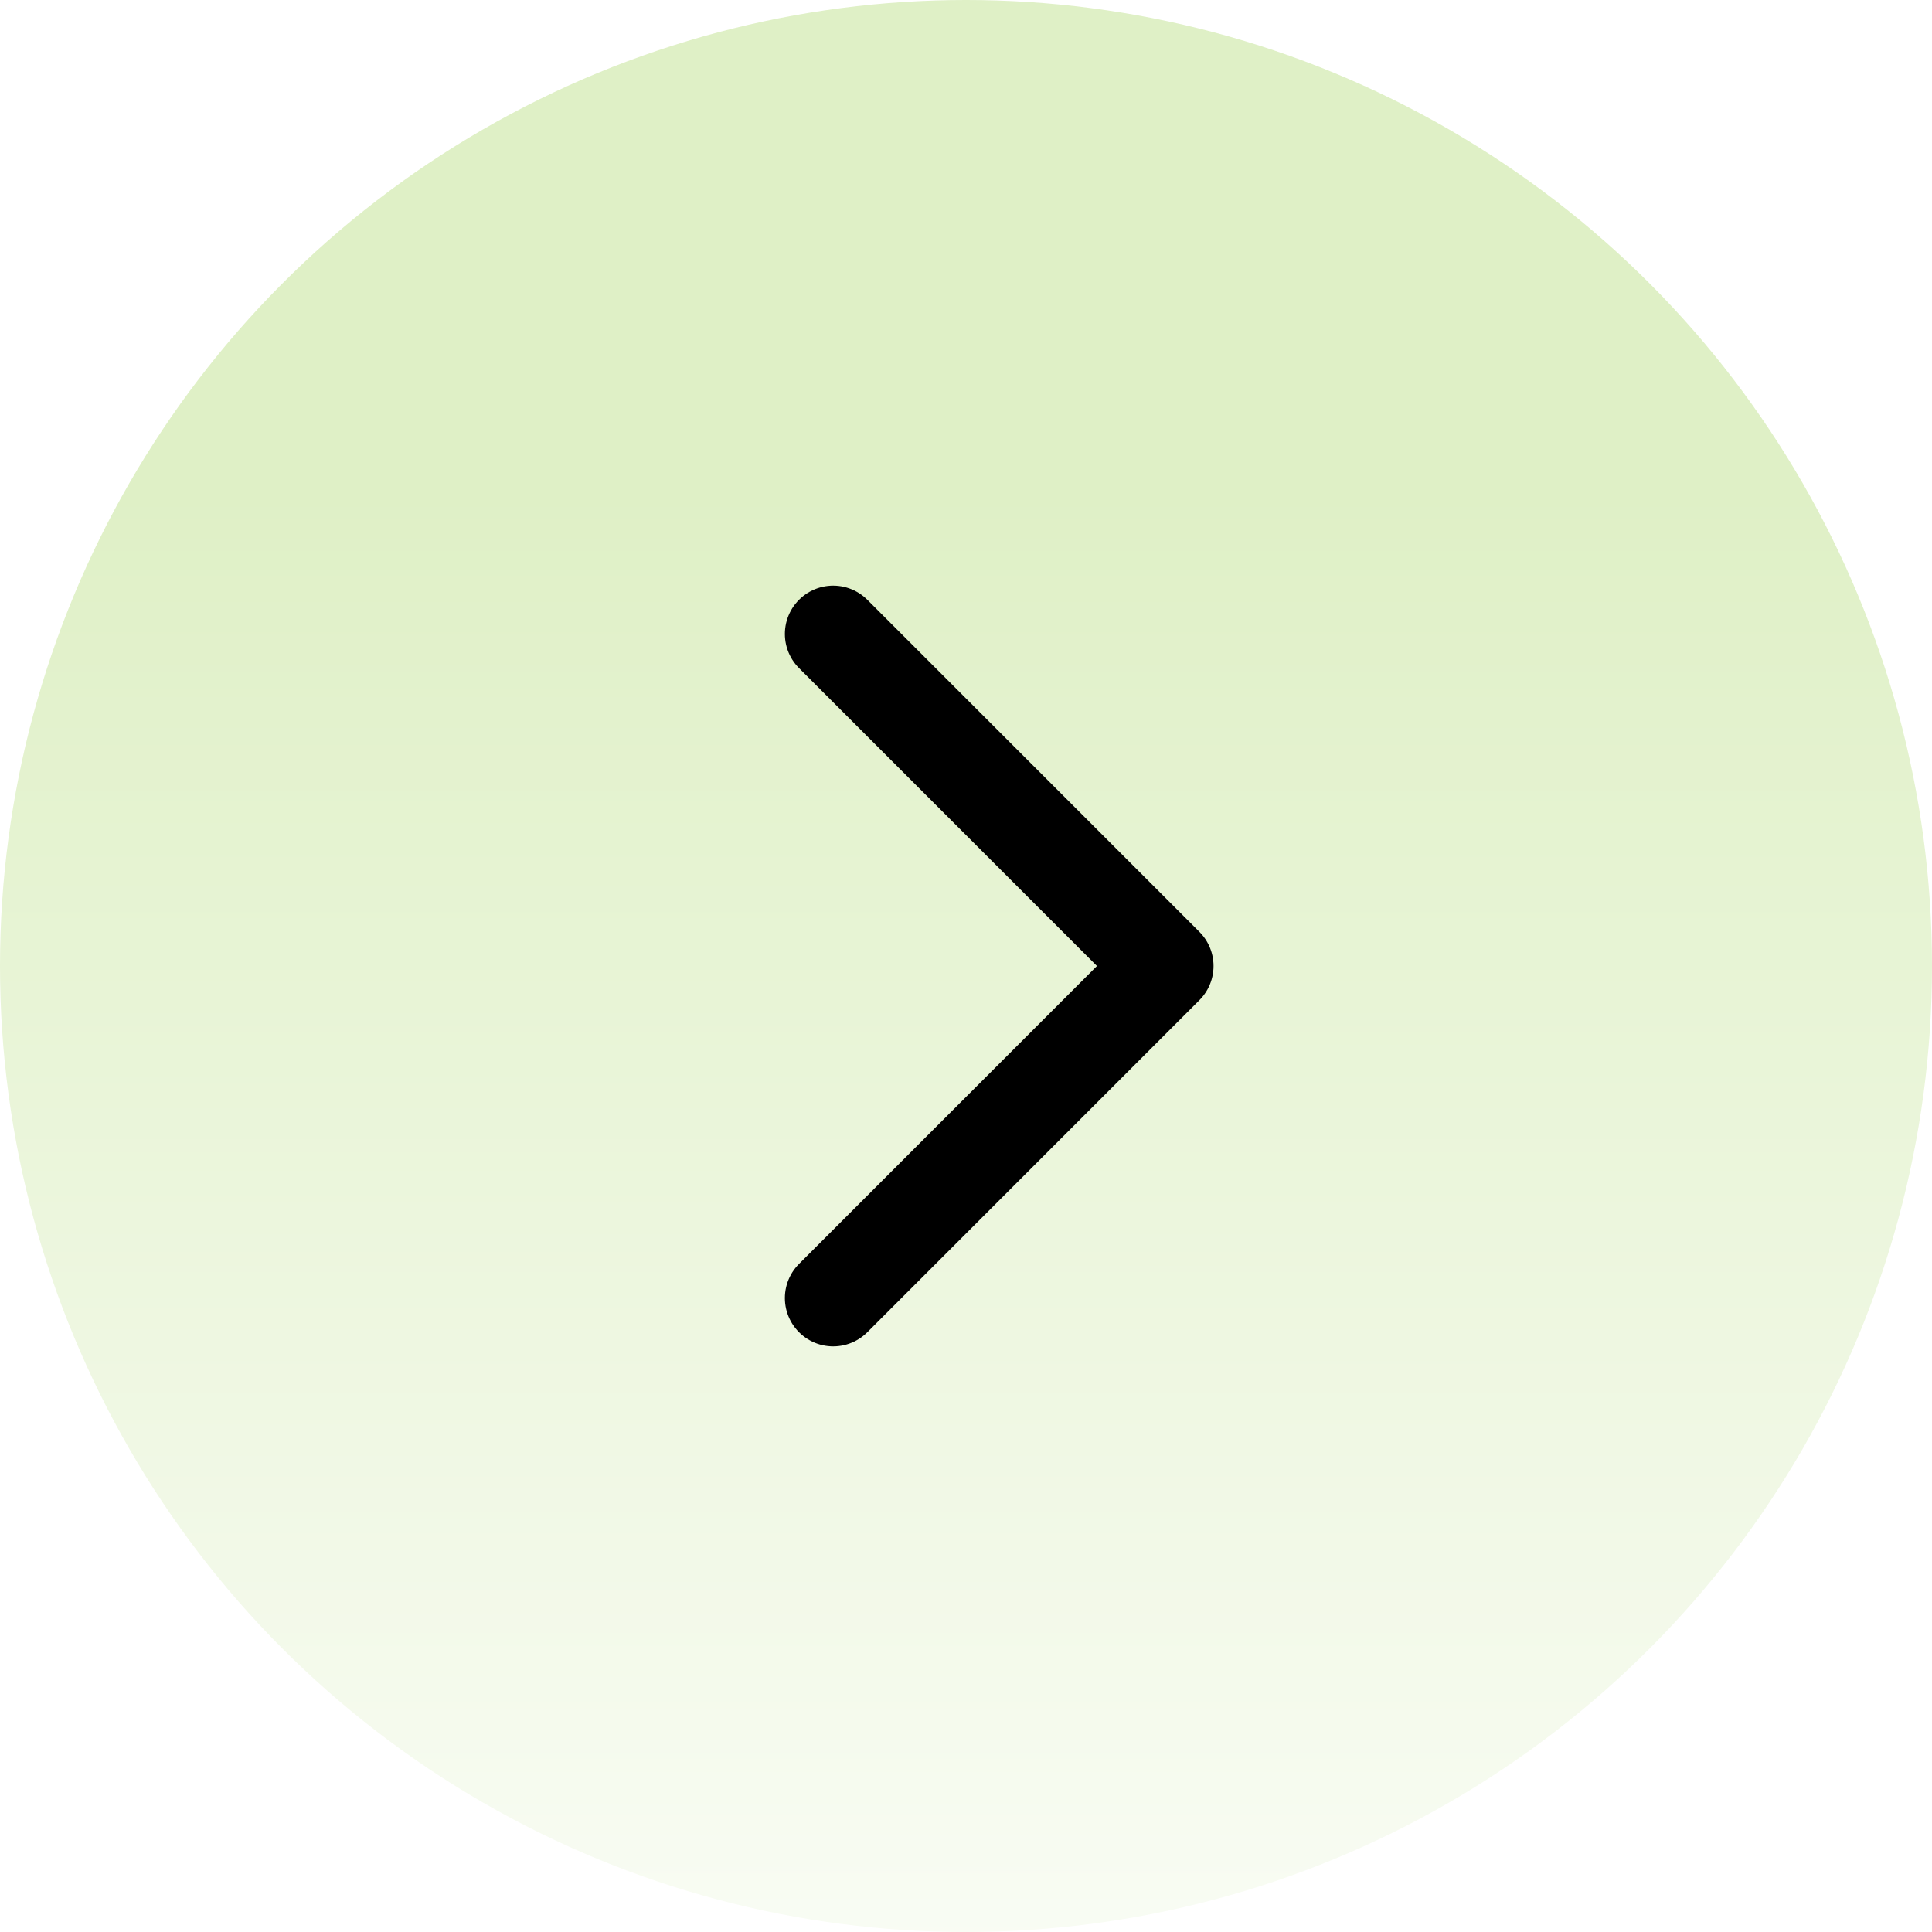 <?xml version="1.0" encoding="UTF-8"?> <svg xmlns="http://www.w3.org/2000/svg" width="40" height="40" viewBox="0 0 40 40" fill="none"><g filter="url(#filter0_i_1581_3255)"><circle cx="20" cy="20" r="20" fill="url(#paint0_linear_1581_3255)"></circle></g><path d="M17.25 13.125L24.125 20L17.25 26.875" stroke="black" stroke-width="2" stroke-linecap="round" stroke-linejoin="round"></path><defs><filter id="filter0_i_1581_3255" x="0" y="0" width="40" height="40" filterUnits="userSpaceOnUse" color-interpolation-filters="sRGB"><feFlood flood-opacity="0" result="BackgroundImageFix"></feFlood><feBlend mode="normal" in="SourceGraphic" in2="BackgroundImageFix" result="shape"></feBlend><feColorMatrix in="SourceAlpha" type="matrix" values="0 0 0 0 0 0 0 0 0 0 0 0 0 0 0 0 0 0 127 0" result="hardAlpha"></feColorMatrix><feOffset></feOffset><feGaussianBlur stdDeviation="2"></feGaussianBlur><feComposite in2="hardAlpha" operator="arithmetic" k2="-1" k3="1"></feComposite><feColorMatrix type="matrix" values="0 0 0 0 0 0 0 0 0 0 0 0 0 0 0 0 0 0 0.25 0"></feColorMatrix><feBlend mode="normal" in2="shape" result="effect1_innerShadow_1581_3255"></feBlend></filter><linearGradient id="paint0_linear_1581_3255" x1="20" y1="0" x2="20" y2="47.5" gradientUnits="userSpaceOnUse"><stop offset="0.214" stop-color="#DFF0C6"></stop><stop offset="1" stop-color="white"></stop></linearGradient></defs></svg> 